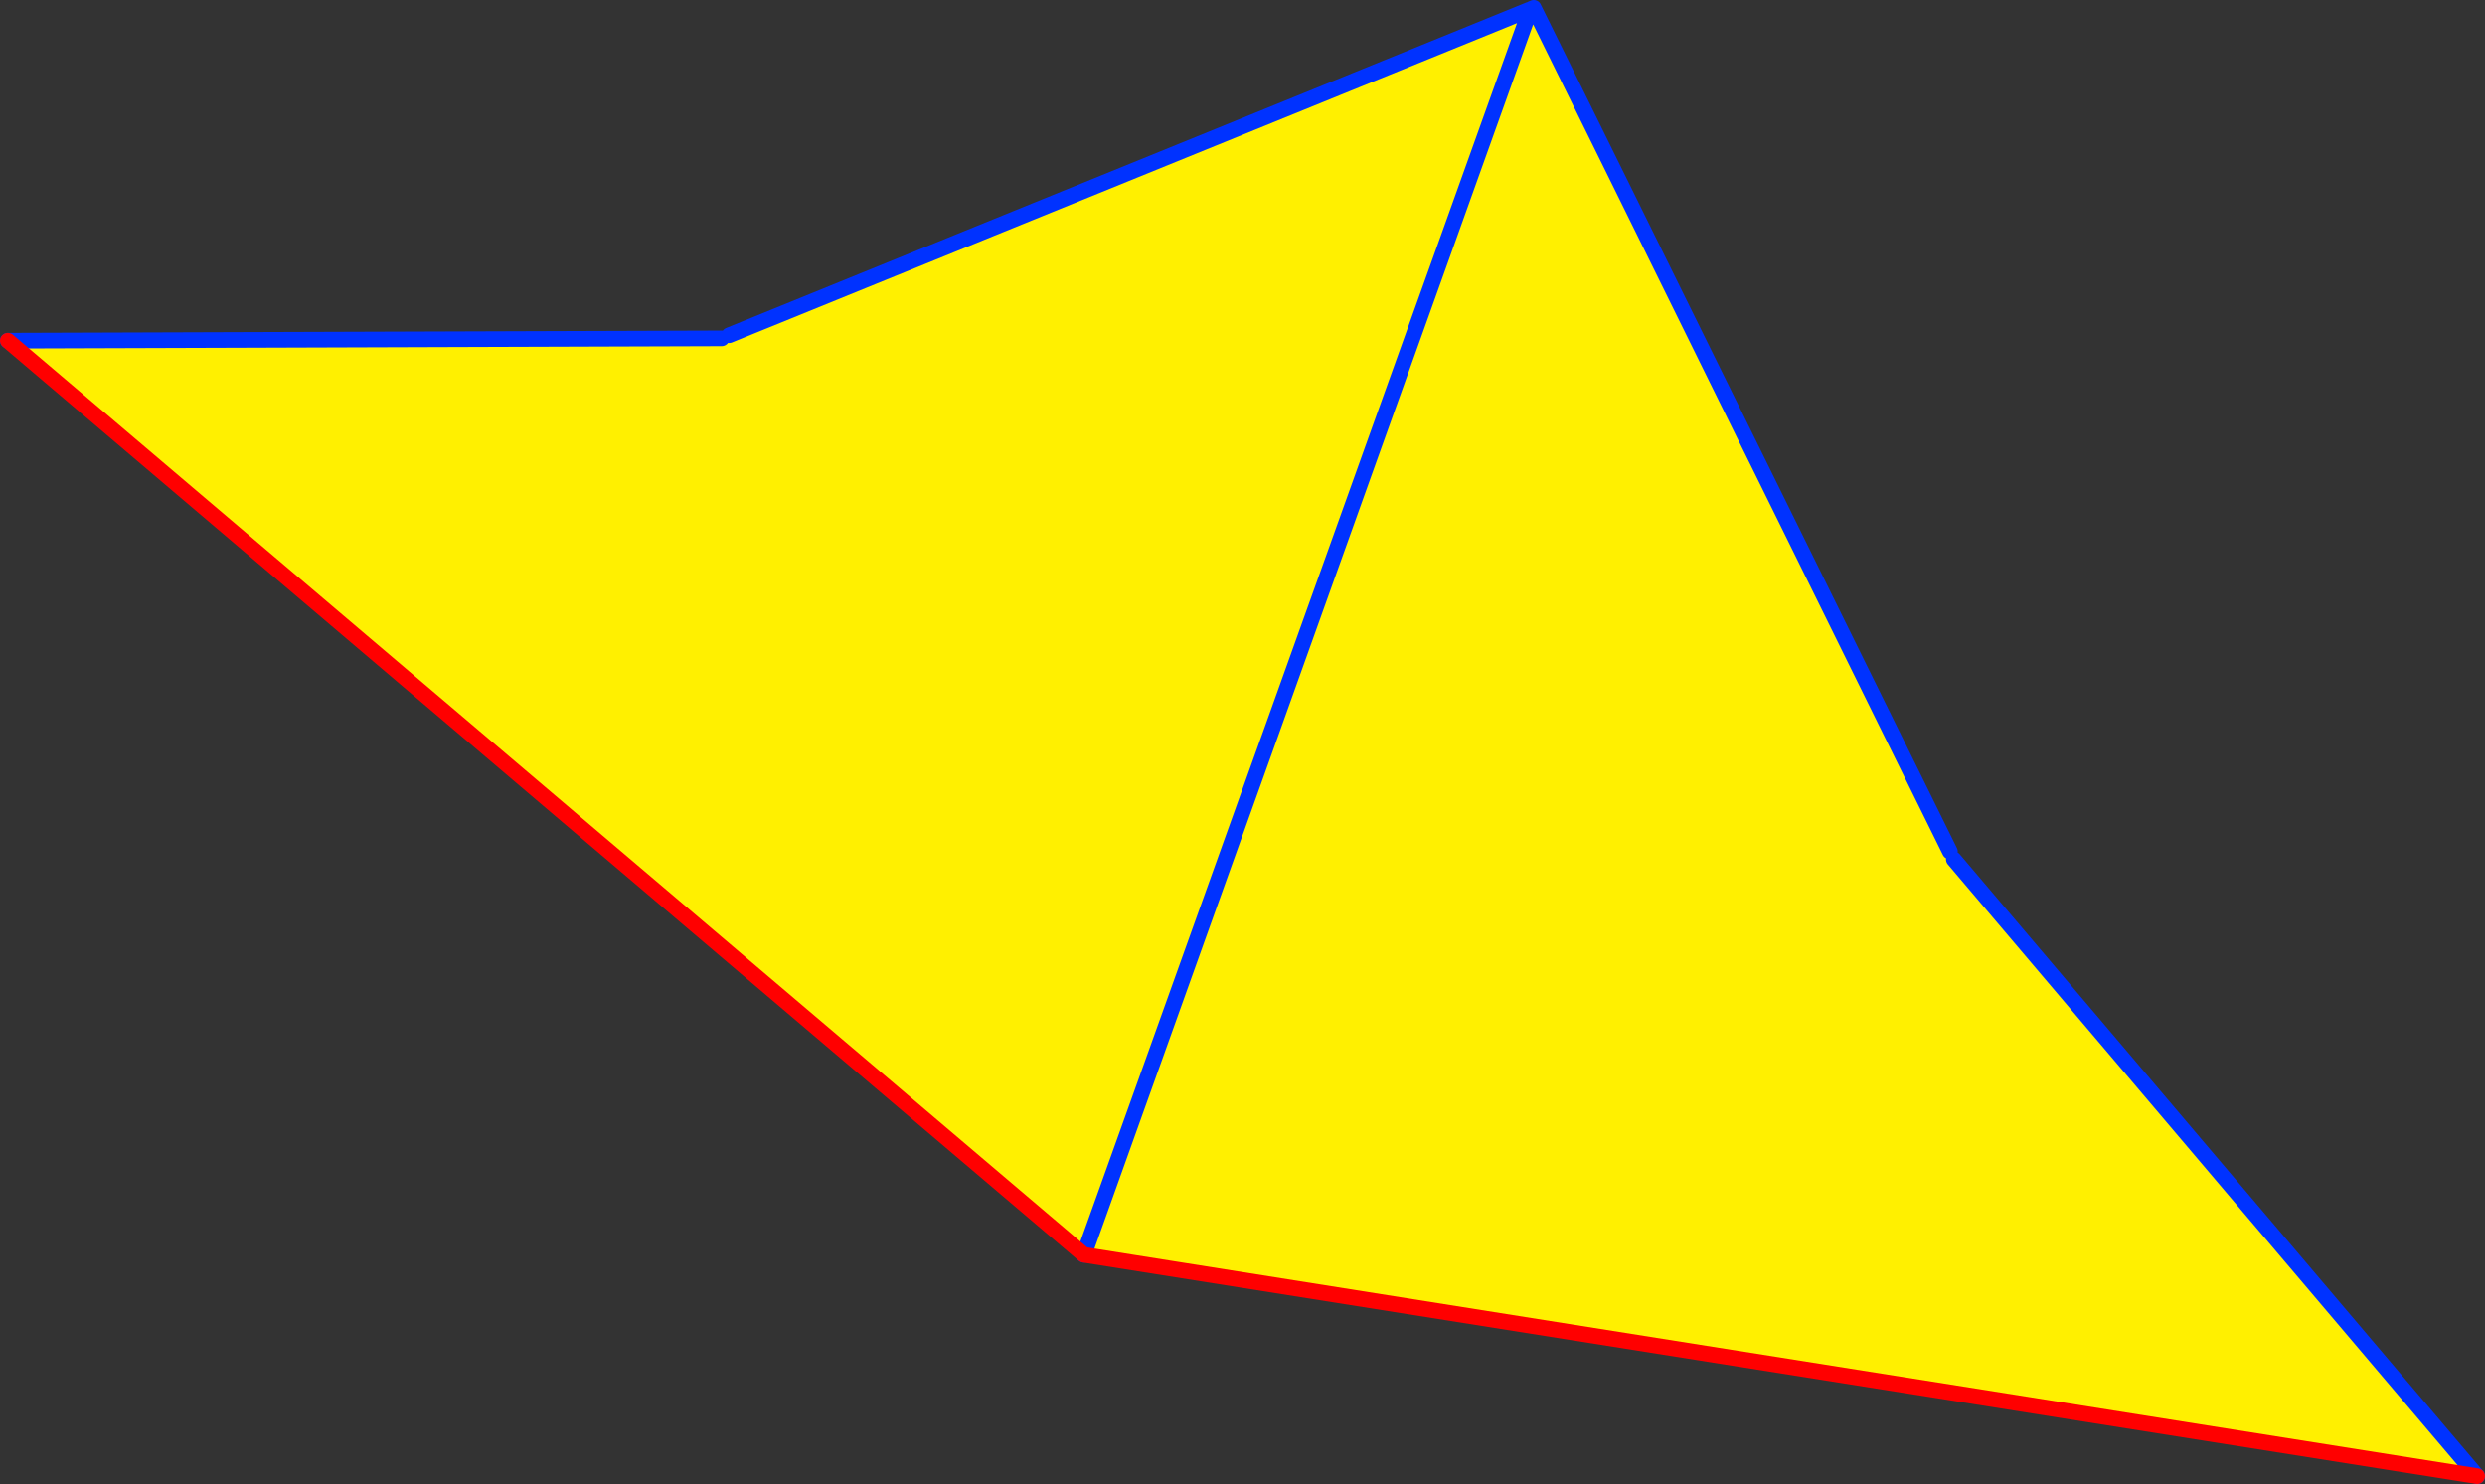 <?xml version="1.0" encoding="UTF-8" standalone="no"?>
<svg xmlns:xlink="http://www.w3.org/1999/xlink" height="189.7px" width="317.65px" xmlns="http://www.w3.org/2000/svg">
  <rect width="100%" height="100%" fill="#333333" stroke="none"/>
  <g transform="matrix(1.0, 0.0, 0.0, 1.0, -146.8, -257.7)">
    <path d="M342.25 258.95 Q342.4 258.85 342.6 258.8 L342.35 259.05 342.6 258.8 342.85 258.7 342.55 259.55 342.35 259.05 342.25 258.95" fill="#ffffff" fill-rule="evenodd" stroke="none"/>
    <path d="M342.25 258.95 L342.35 259.05 342.55 259.55 342.85 258.7 396.05 366.55 396.55 367.55 463.45 446.4 285.35 418.1 147.8 301.25 239.05 300.95 240.0 300.55 342.25 258.95 M342.35 259.05 L285.35 418.1 342.35 259.05" fill="#fff000" fill-rule="evenodd" stroke="none"/>
    <path d="M342.35 259.05 L342.6 258.8 M342.85 258.7 L396.05 366.55 M396.55 367.55 L463.45 446.4 M147.8 301.25 L239.05 300.95 M240.0 300.55 L342.25 258.95 M285.35 418.1 L342.35 259.05" fill="none" stroke="#0032ff" stroke-linecap="round" stroke-linejoin="round" stroke-width="2.0"/>
    <path d="M463.45 446.4 L285.35 418.1 147.8 301.25" fill="none" stroke="#ff0000" stroke-linecap="round" stroke-linejoin="round" stroke-width="2.0"/>
  </g>
</svg>
